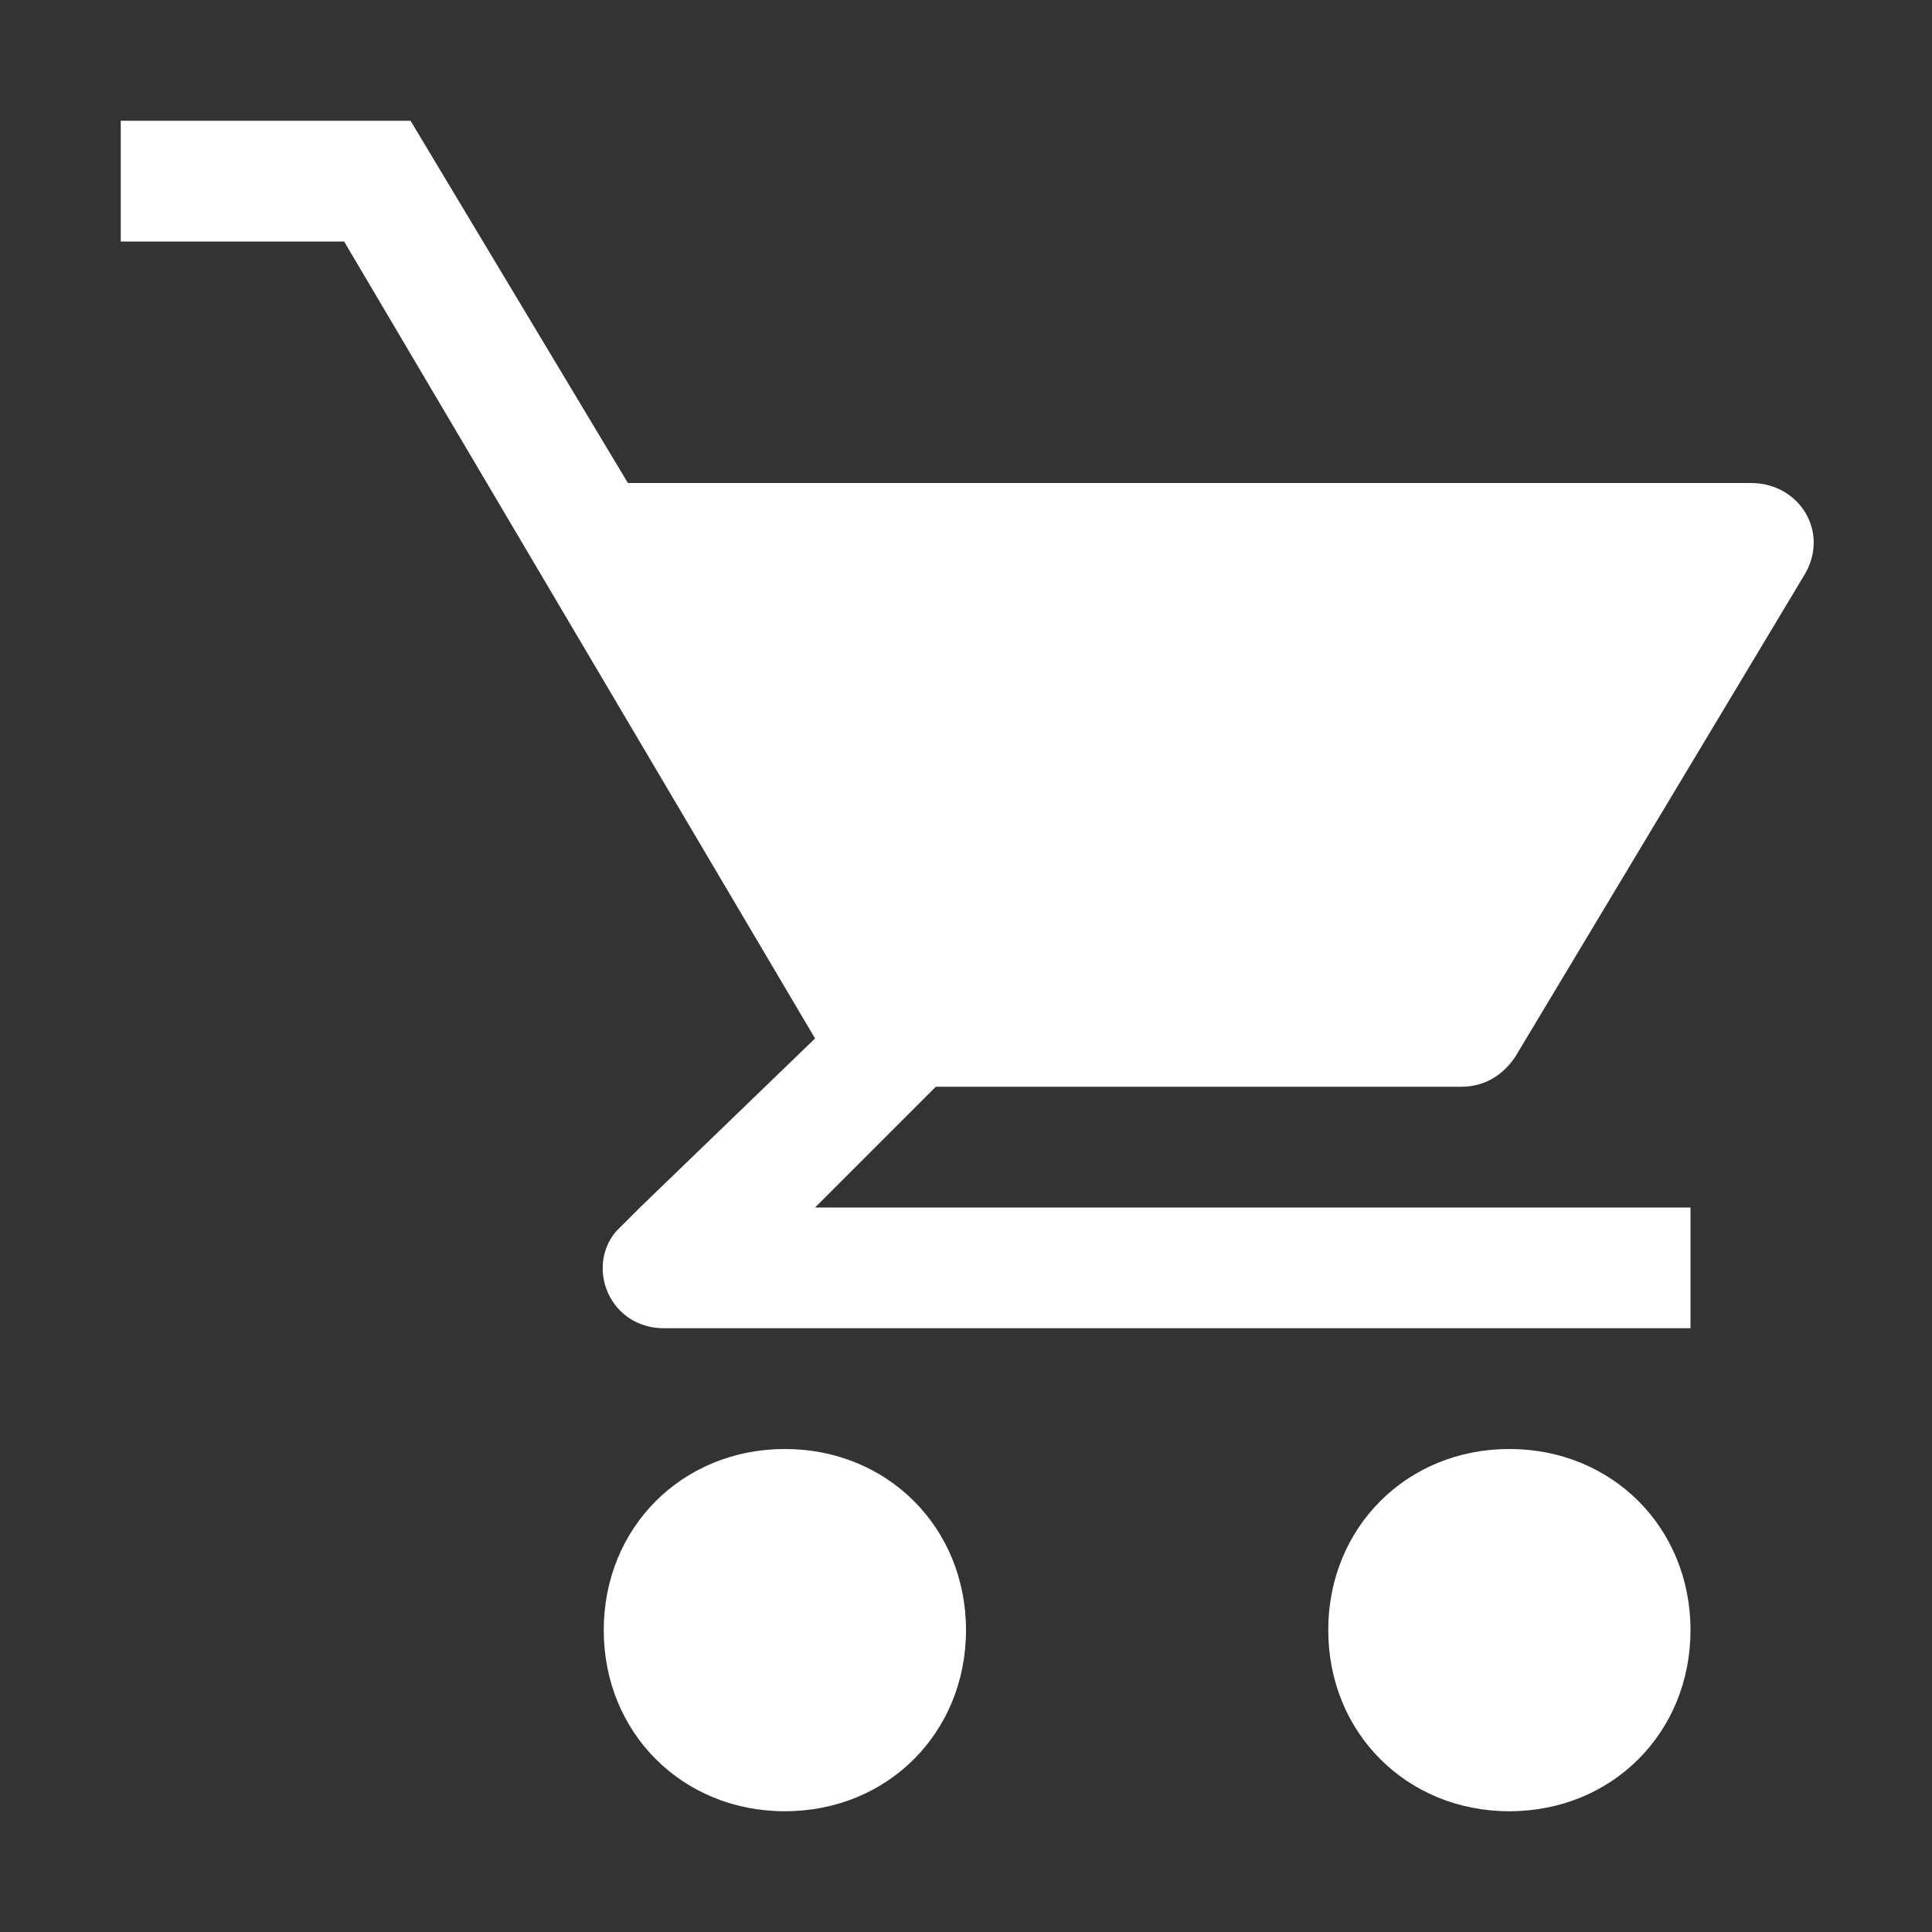 <?xml version="1.0" encoding="UTF-8" standalone="no"?>
<!-- Generator: Adobe Illustrator 21.1.0, SVG Export Plug-In . SVG Version: 6.00 Build 0)  -->

<svg
   xmlns:dc="http://purl.org/dc/elements/1.1/"
   xmlns:cc="http://creativecommons.org/ns#"
   xmlns:rdf="http://www.w3.org/1999/02/22-rdf-syntax-ns#"
   xmlns:svg="http://www.w3.org/2000/svg"
   xmlns="http://www.w3.org/2000/svg"
   xmlns:sodipodi="http://sodipodi.sourceforge.net/DTD/sodipodi-0.dtd"
   xmlns:inkscape="http://www.inkscape.org/namespaces/inkscape"
   version="1.1"
   id="Layer_1"
   x="0px"
   y="0px"
   viewBox="0 0 32 32"
   style="enable-background:new 0 0 32 32;"
   xml:space="preserve"
   sodipodi:docname="Basket.svg"
   inkscape:version="0.92.4 (5da689c313, 2019-01-14)"><rect x="0" y="0" width="32" height="32" fill="#333333" stroke="none"/><defs
   id="defs10" /><sodipodi:namedview
   pagecolor="#ffffff"
   bordercolor="#666666"
   borderopacity="1"
   objecttolerance="10"
   gridtolerance="10"
   guidetolerance="10"
   inkscape:pageopacity="0"
   inkscape:pageshadow="2"
   inkscape:window-width="843"
   inkscape:window-height="722"
   id="namedview8"
   showgrid="false"
   showguides="false"
   inkscape:zoom="7.375"
   inkscape:cx="14.305085"
   inkscape:cy="16"
   inkscape:window-x="322"
   inkscape:window-y="118"
   inkscape:window-maximized="0"
   inkscape:current-layer="BuyNow" />
<style
   type="text/css"
   id="style2">
	.Yellow{fill:#FFB115;}
	.Red{fill:#D11C1C;}
	.Blue{fill:#1177D7;}
	.Green{fill:#039C23;}
	.Black{fill:#727272;}
	.White{fill:#FFFFFF;}
	.st0{opacity:0.5;}
	.st1{display:none;}
	.st2{display:inline;fill:#039C23;}
	.st3{display:inline;fill:#D11C1C;}
	.st4{display:inline;fill:#727272;}
</style>
<g
   id="BuyNow">
	<path
   class="White"
   d="M13,24c1.7,0,3,1.3,3,3s-1.3,3-3,3s-3-1.3-3-3S11.3,24,13,24z M16.3,18h7.9c0.4,0,0.7-0.2,0.9-0.5l4.8-8   C30.3,8.8,29.8,8,29,8H10.4L6.8,2l0,0H2v2h3.7l7.8,13.2L10.6,20l-0.4,0.4C9.7,21,10.1,22,11,22h0.5H28v-2H13.5l2-2H16.3z M25,24   c1.7,0,3,1.3,3,3s-1.3,3-3,3s-3-1.3-3-3S23.3,24,25,24z"
   id="path4"
   style="fill:#FFFFFF;fill-opacity:1" />
</g>
</svg>